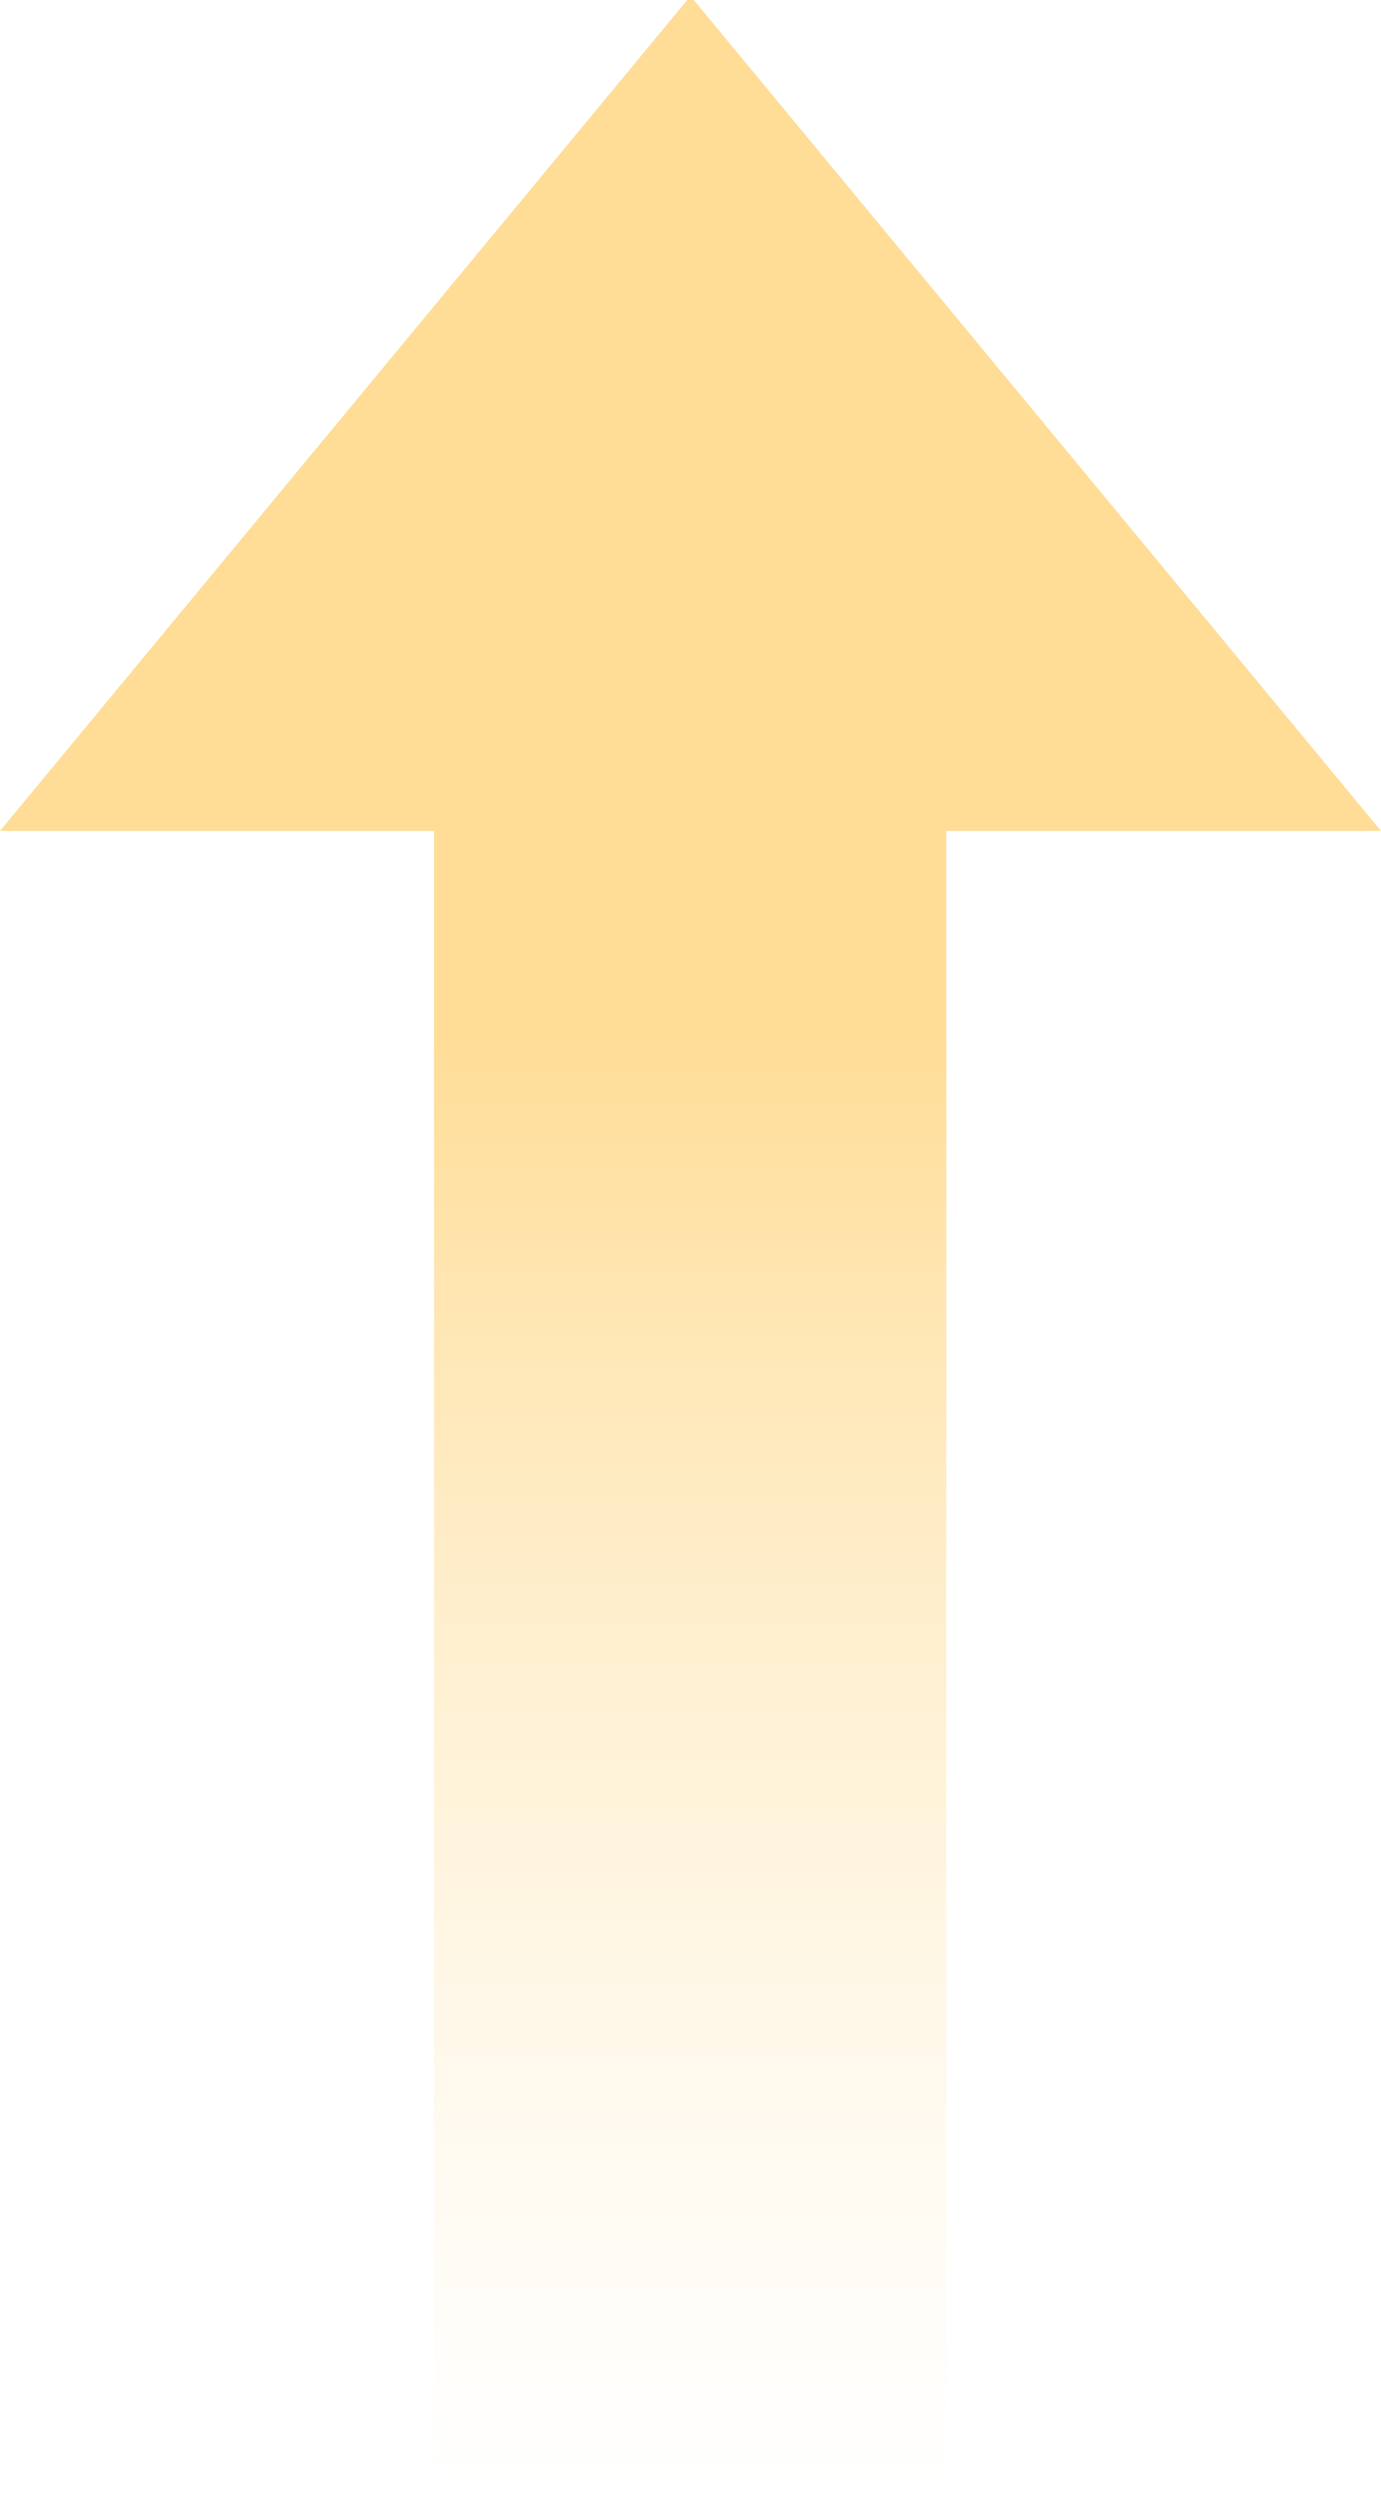 <svg width="21" height="38" viewBox="0 0 21 38" fill="none" xmlns="http://www.w3.org/2000/svg" xmlns:xlink="http://www.w3.org/1999/xlink">
	<desc>
			Created with Pixso.
	</desc>
	<defs>
		<linearGradient x1="10.5" y1="-0.057" x2="10.5" y2="37.943" id="paint_linear_2_247_0" gradientUnits="userSpaceOnUse">
			<stop offset="0.417" stop-color="#FFDD97"/>
			<stop offset="1" stop-color="#FFEFCD" stop-opacity="0"/>
		</linearGradient>
	</defs>
	<path id="箭头" d="M0 12.63L10.5 -0.06L21 12.63L14.39 12.63L14.39 37.94L6.6 37.94L6.6 12.63L0 12.63Z" fill="url(#paint_linear_2_247_0)" fill-opacity="1" fill-rule="evenodd"/>
</svg>
